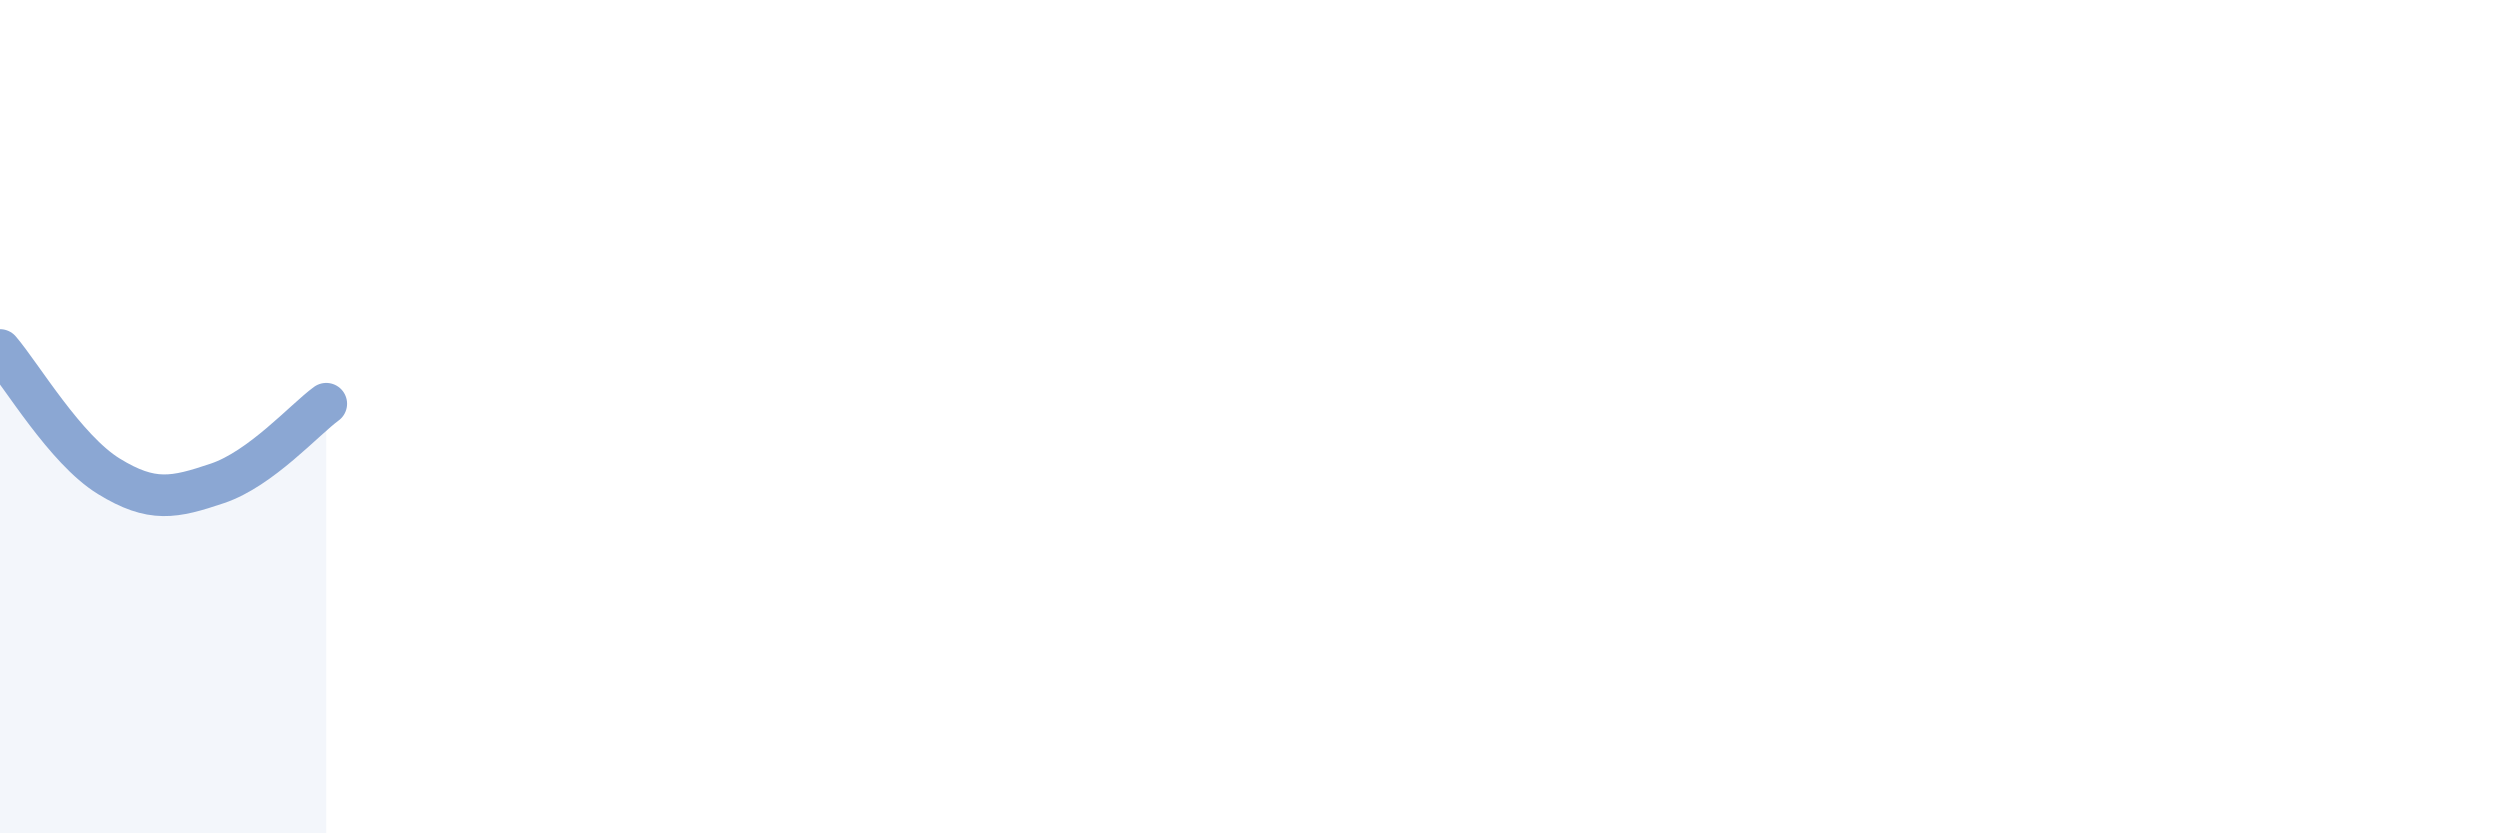 
    <svg width="60" height="20" viewBox="0 0 60 20" xmlns="http://www.w3.org/2000/svg">
      <path
        d="M 0,8.4 C 0.52,9.01 1.57,10.79 2.61,11.43 C 3.65,12.07 4.18,11.95 5.22,11.6 C 6.26,11.25 7.31,10.07 7.83,9.69L7.83 20L0 20Z"
        fill="#8ba7d3"
        opacity="0.1"
        stroke-linecap="round"
        stroke-linejoin="round"
      />
      <path
        d="M 0,8.4 C 0.52,9.01 1.57,10.79 2.61,11.43 C 3.65,12.07 4.18,11.95 5.22,11.6 C 6.26,11.25 7.31,10.07 7.83,9.69"
        stroke="#8ba7d3"
        stroke-width="1"
        fill="none"
        stroke-linecap="round"
        stroke-linejoin="round"
      />
    </svg>
  